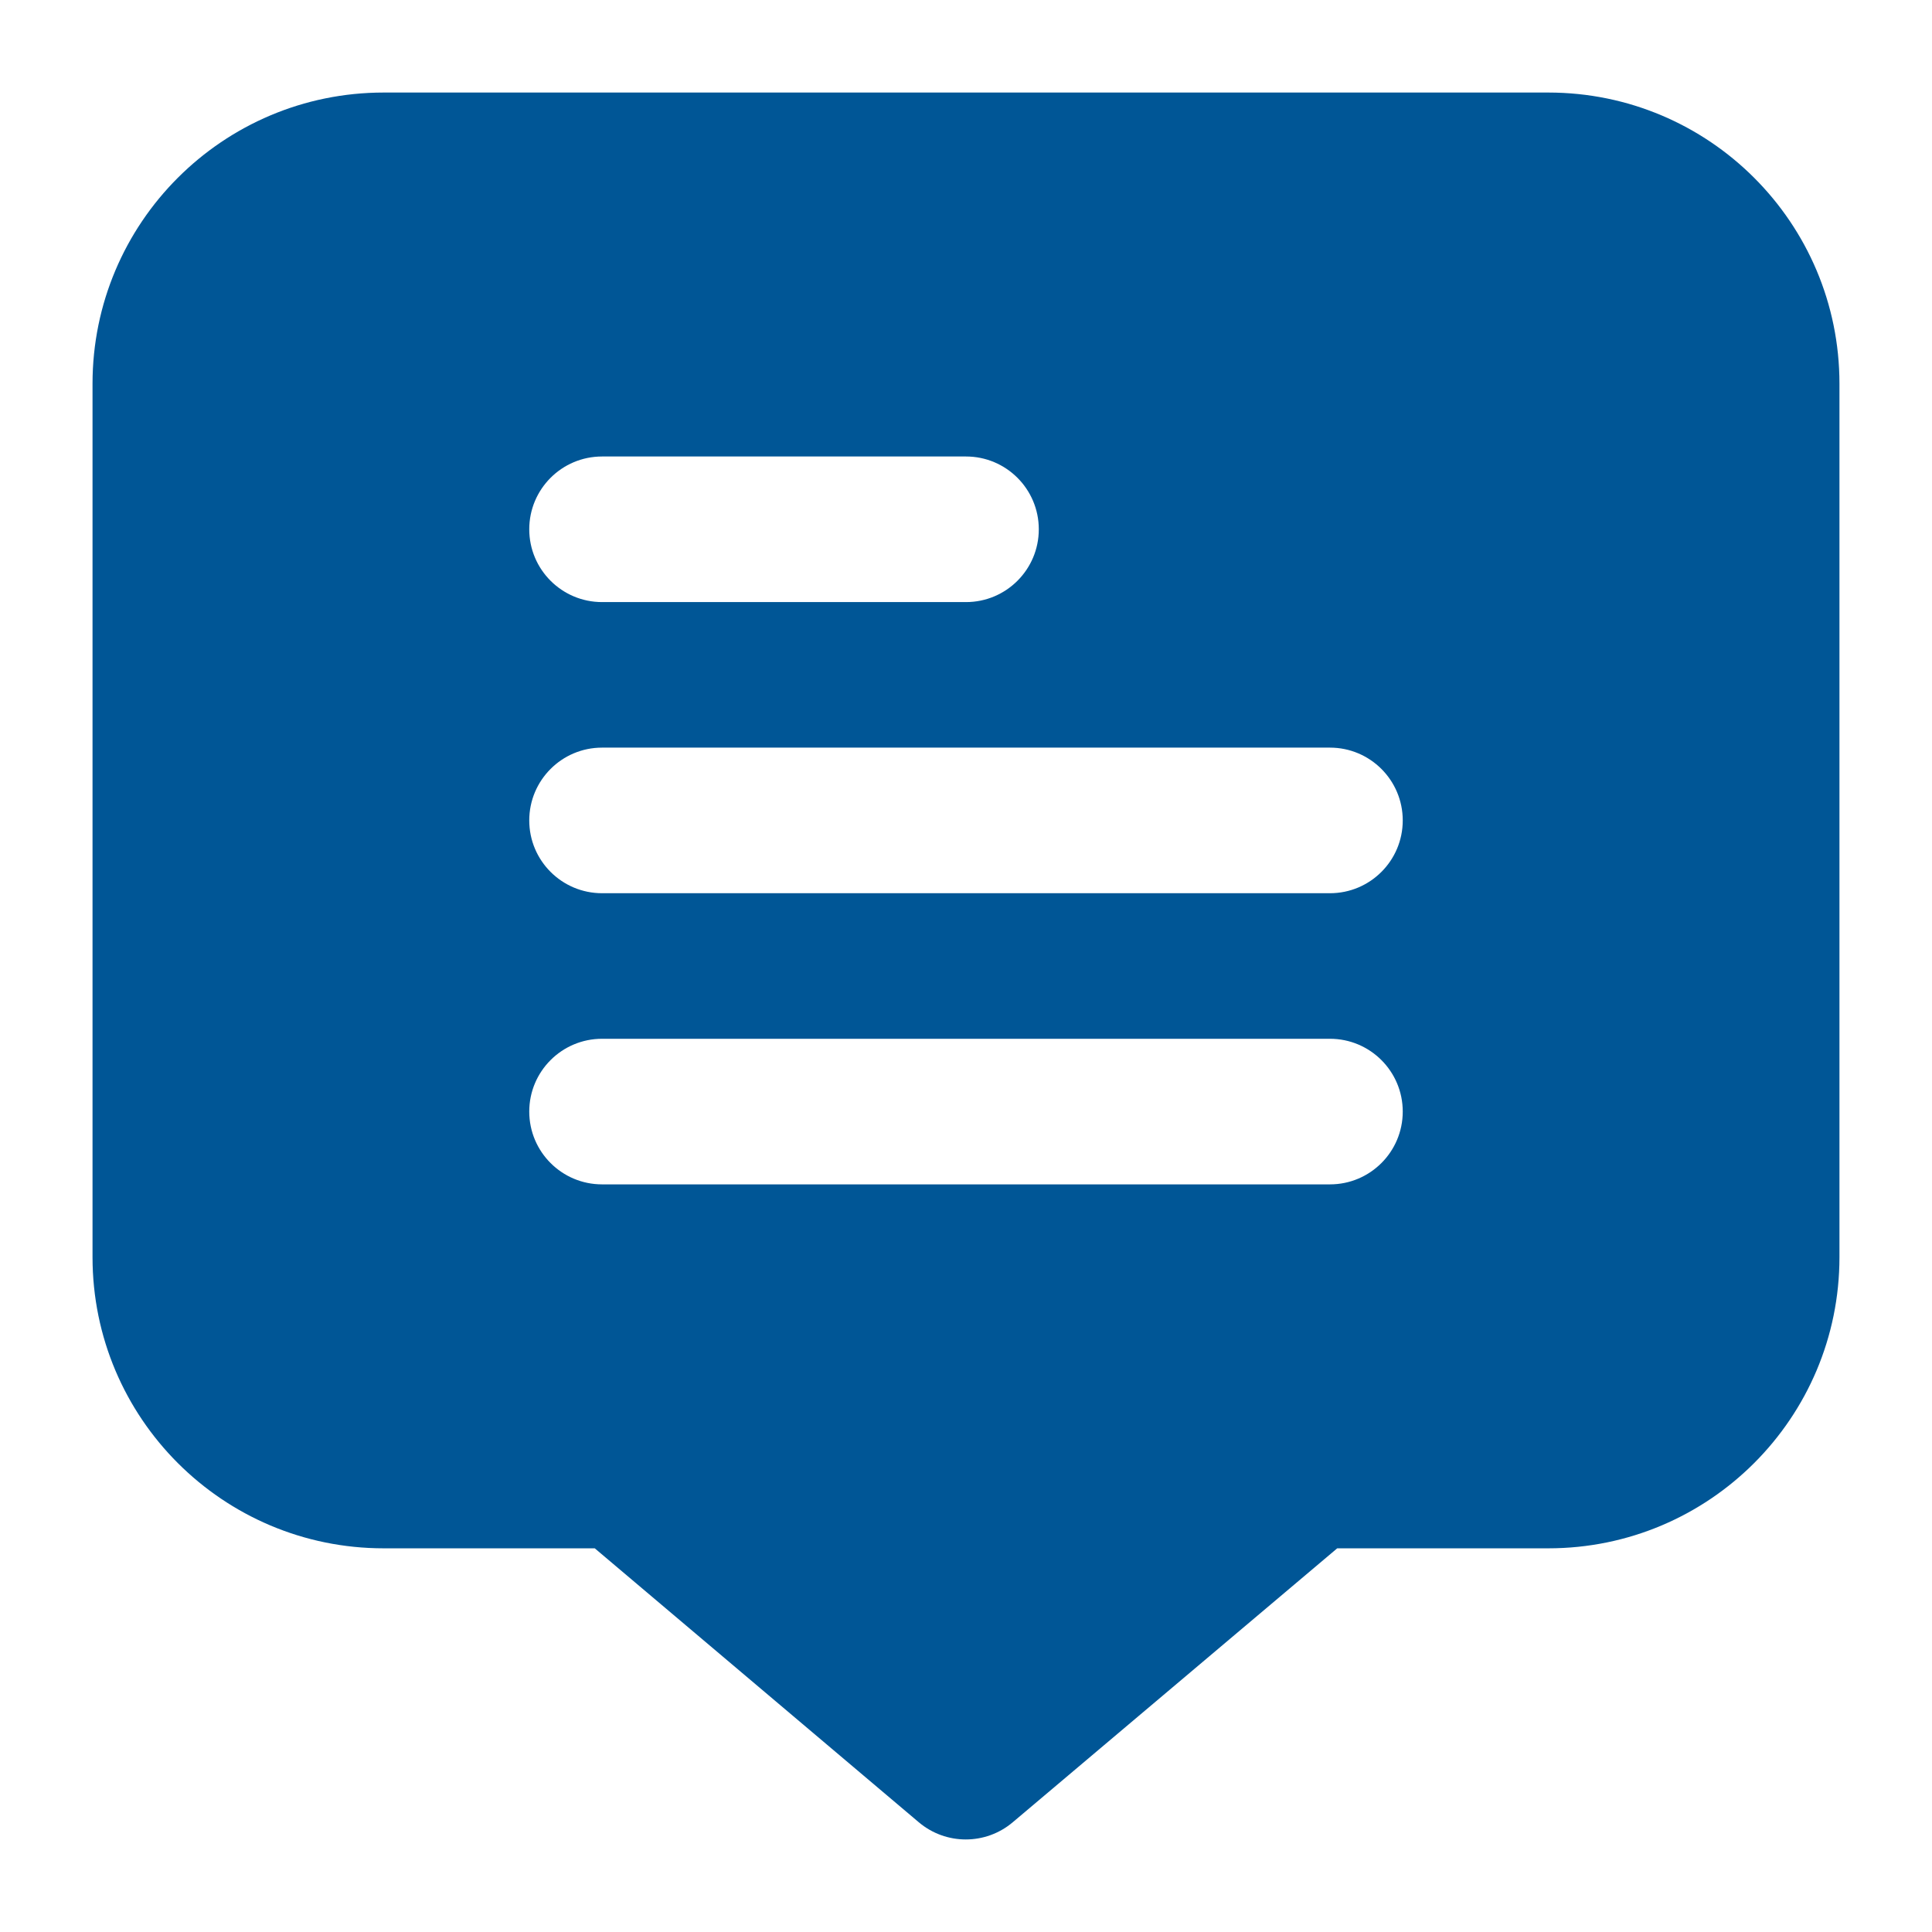 <svg xmlns="http://www.w3.org/2000/svg" id="Capa_1" viewBox="0 0 100 100"><defs><style>.cls-1{fill:#005696;}</style></defs><path class="cls-1" d="M80.141,4.79H19.859c-8.323,0-15.07,6.747-15.07,15.07v45.211c0,8.323,6.747,15.07,15.07,15.07h10.926l16.769,14.177c1.405,1.189,3.463,1.189,4.868,0l16.792-14.177h10.926c8.323,0,15.07-6.747,15.07-15.07V19.86c0-8.323-6.747-15.07-15.07-15.07ZM31.162,23.628h18.838c2.081,0,3.768,1.687,3.768,3.768s-1.687,3.768-3.768,3.768h-18.838c-2.081,0-3.768-1.687-3.768-3.768s1.687-3.768,3.768-3.768ZM68.838,61.303H31.162c-2.081,0-3.768-1.687-3.768-3.768s1.687-3.768,3.768-3.768h37.676c2.081,0,3.768,1.687,3.768,3.768s-1.687,3.768-3.768,3.768ZM68.838,46.233H31.162c-2.081,0-3.768-1.687-3.768-3.768s1.687-3.768,3.768-3.768h37.676c2.081,0,3.768,1.687,3.768,3.768s-1.687,3.768-3.768,3.768Z"></path></svg>